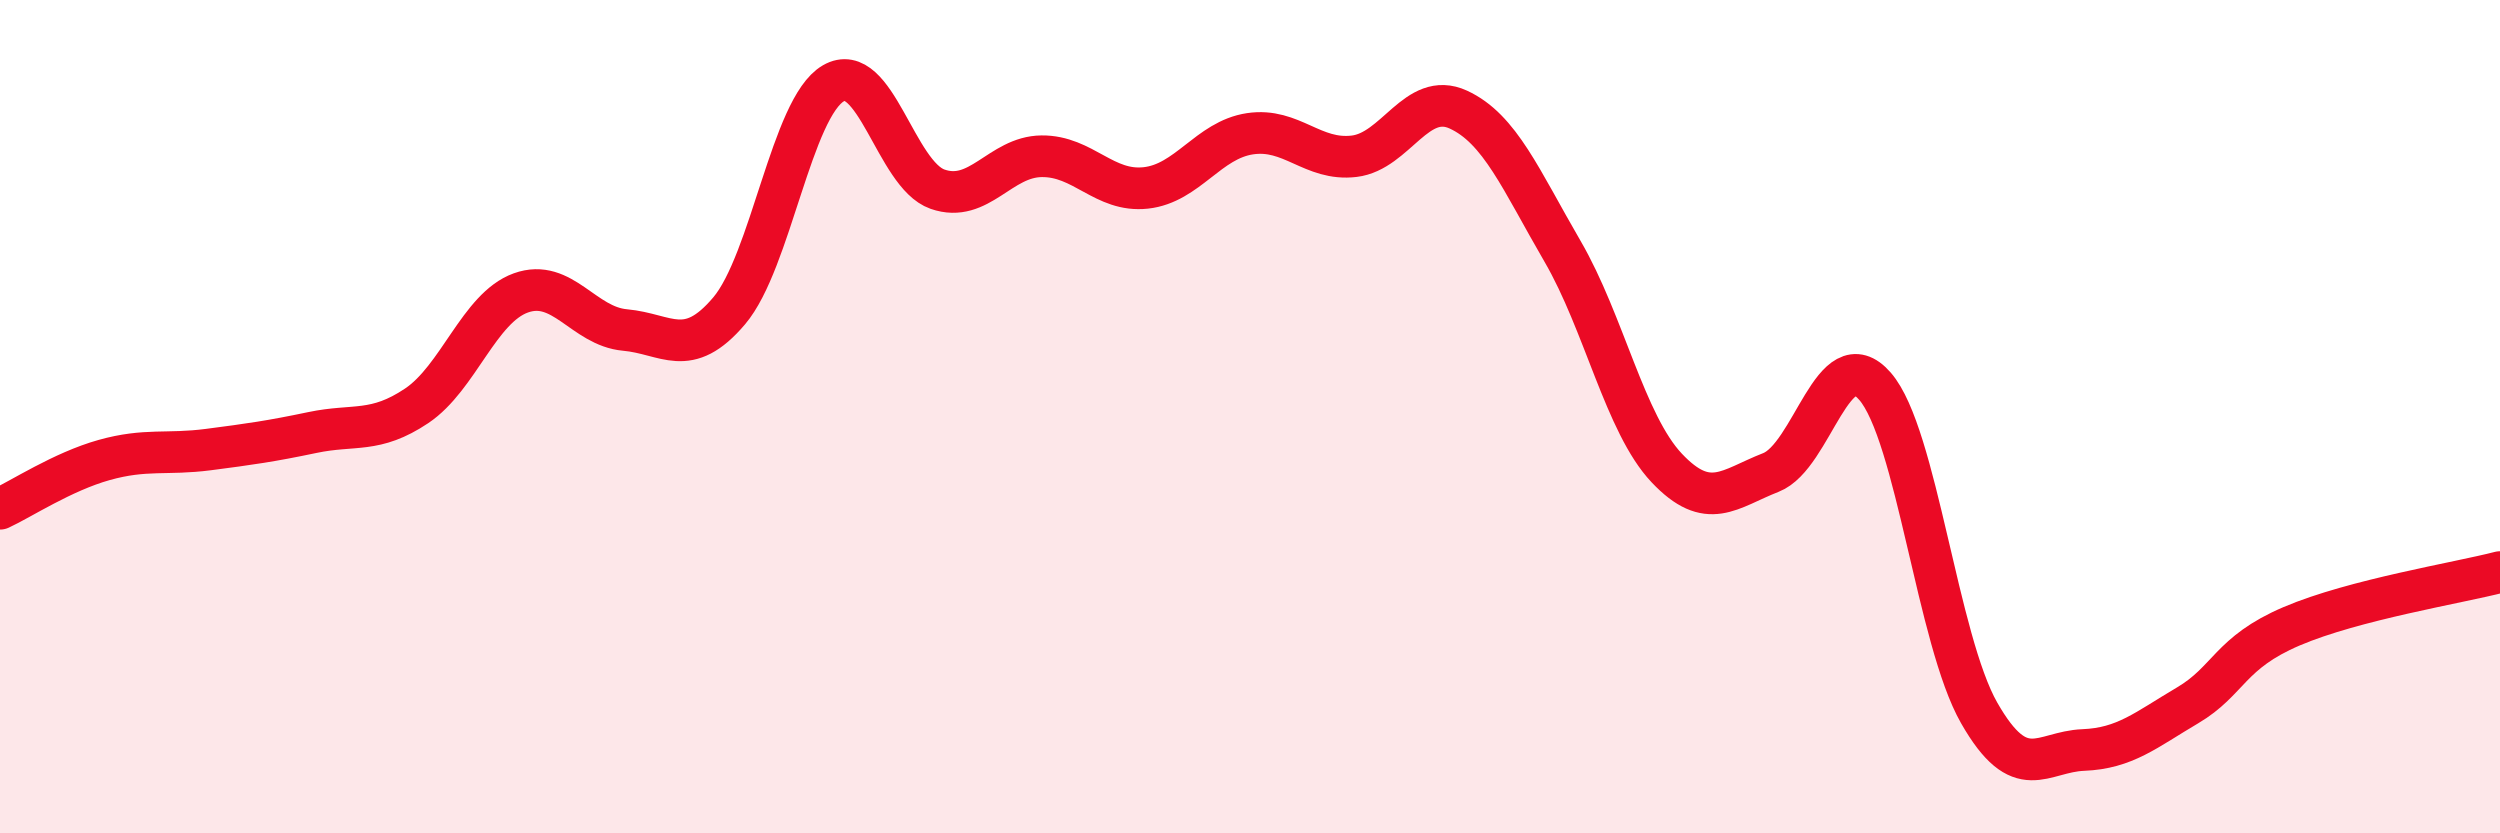 
    <svg width="60" height="20" viewBox="0 0 60 20" xmlns="http://www.w3.org/2000/svg">
      <path
        d="M 0,12.21 C 0.5,11.98 1.5,11.32 2.5,11.04 C 3.5,10.76 4,10.92 5,10.79 C 6,10.66 6.5,10.59 7.5,10.38 C 8.5,10.17 9,10.41 10,9.74 C 11,9.07 11.5,7.39 12.5,7.03 C 13.5,6.67 14,7.83 15,7.92 C 16,8.01 16.5,8.64 17.5,7.46 C 18.5,6.28 19,2.58 20,2 C 21,1.42 21.5,4.19 22.5,4.54 C 23.5,4.89 24,3.76 25,3.75 C 26,3.74 26.5,4.62 27.5,4.51 C 28.5,4.4 29,3.36 30,3.21 C 31,3.06 31.5,3.87 32.5,3.75 C 33.5,3.63 34,2.17 35,2.63 C 36,3.09 36.5,4.31 37.5,6.03 C 38.5,7.75 39,10.17 40,11.23 C 41,12.29 41.5,11.73 42.5,11.34 C 43.5,10.95 44,8.12 45,9.27 C 46,10.42 46.5,15.36 47.5,17.11 C 48.5,18.86 49,18.04 50,18 C 51,17.96 51.5,17.52 52.5,16.93 C 53.5,16.34 53.5,15.67 55,15.03 C 56.5,14.39 59,13.99 60,13.73L60 20L0 20Z"
        fill="#EB0A25"
        opacity="0.1"
        stroke-linecap="round"
        stroke-linejoin="round"
      />
      <path
        d="M 0,12.21 C 0.5,11.98 1.5,11.32 2.5,11.04 C 3.5,10.76 4,10.92 5,10.79 C 6,10.66 6.5,10.59 7.5,10.38 C 8.5,10.17 9,10.41 10,9.74 C 11,9.07 11.5,7.39 12.5,7.03 C 13.5,6.67 14,7.83 15,7.92 C 16,8.01 16.5,8.64 17.5,7.46 C 18.5,6.28 19,2.58 20,2 C 21,1.42 21.5,4.19 22.5,4.54 C 23.5,4.89 24,3.76 25,3.75 C 26,3.74 26.5,4.62 27.5,4.51 C 28.5,4.4 29,3.36 30,3.21 C 31,3.06 31.5,3.87 32.5,3.75 C 33.5,3.63 34,2.17 35,2.63 C 36,3.09 36.5,4.31 37.5,6.03 C 38.5,7.75 39,10.17 40,11.23 C 41,12.29 41.5,11.73 42.5,11.34 C 43.5,10.95 44,8.12 45,9.27 C 46,10.42 46.5,15.36 47.5,17.11 C 48.5,18.86 49,18.04 50,18 C 51,17.96 51.5,17.52 52.5,16.93 C 53.5,16.34 53.5,15.67 55,15.03 C 56.5,14.39 59,13.99 60,13.73"
        stroke="#EB0A25"
        stroke-width="1"
        fill="none"
        stroke-linecap="round"
        stroke-linejoin="round"
      />
    </svg>
  
